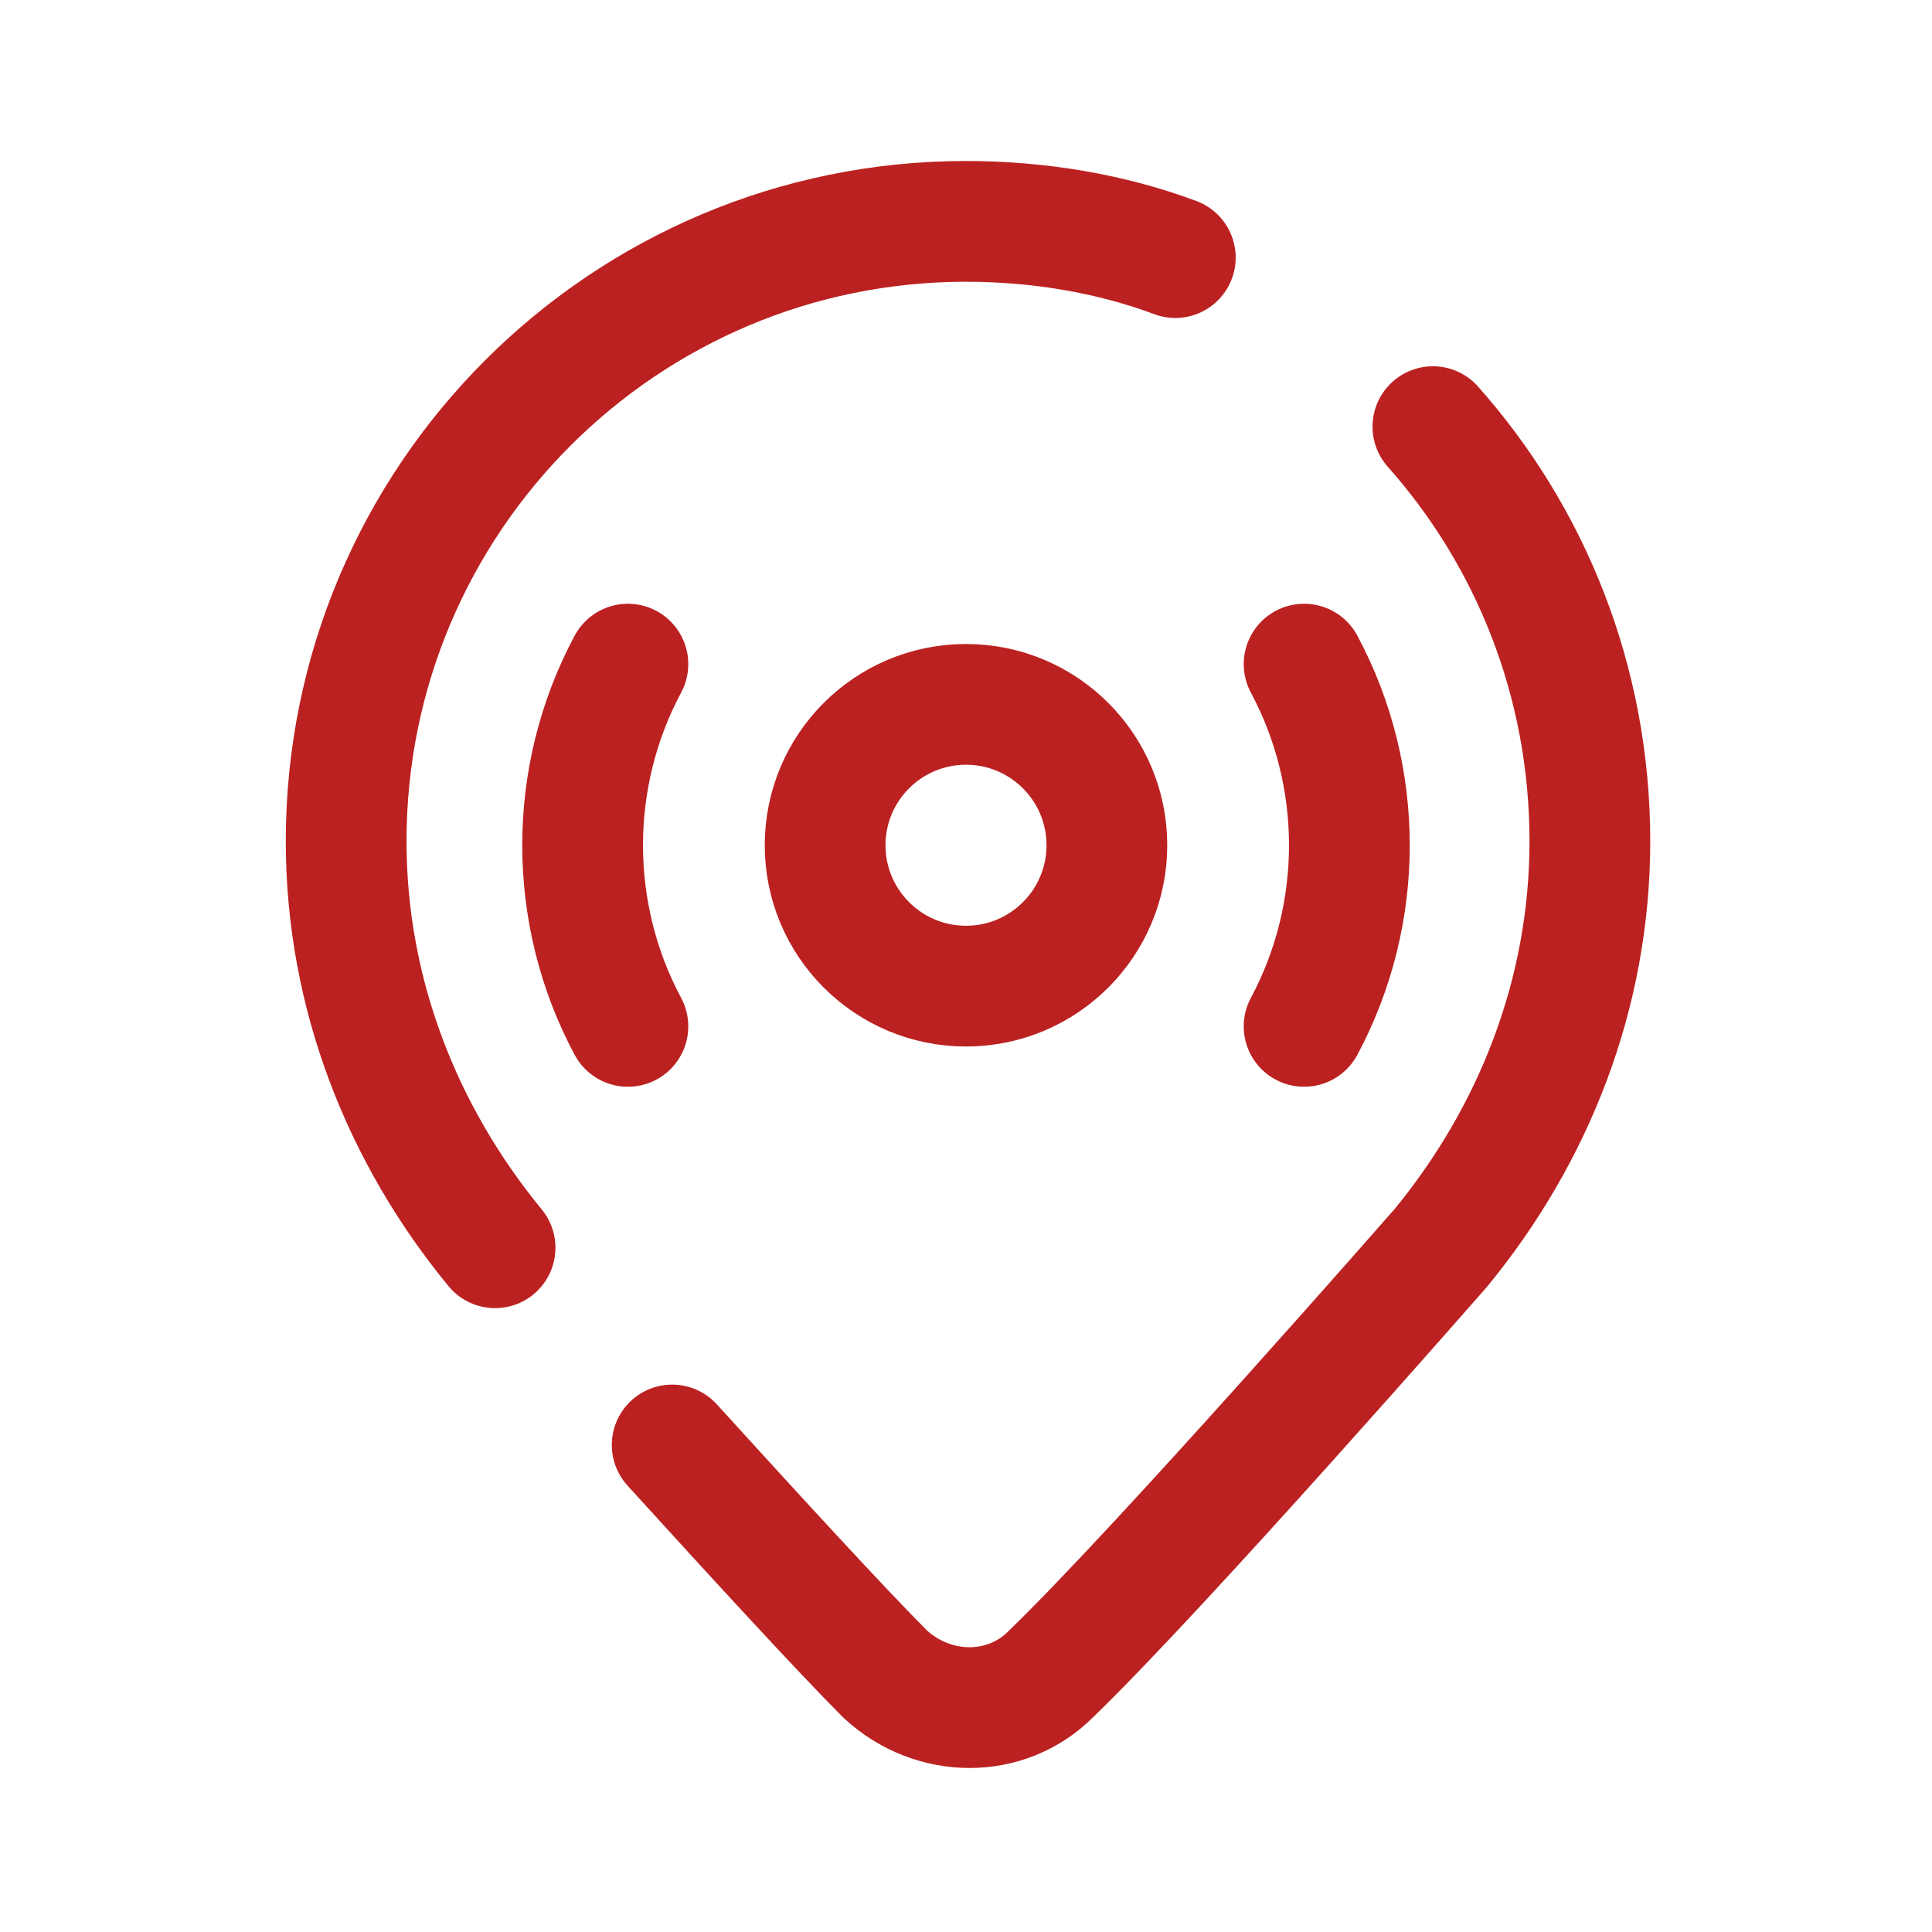<svg width="48" height="48" viewBox="0 0 48 48" fill="none" xmlns="http://www.w3.org/2000/svg">
<path d="M29.2 6.4C27.6 5.8 25.8 5.5 24 5.5C15.5 5.5 8.6 12.4 8.6 20.9C8.6 24.7 10 28.2 12.3 31" stroke="#BC2121" stroke-width="3" stroke-linecap="round" stroke-linejoin="round"/>
<path d="M16.7 35.9C18.7 38.1 20.9 40.5 22 41.6C23.2 42.7 25 42.7 26.1 41.6C28.8 39 35.8 31 35.8 31C38.1 28.2 39.5 24.7 39.5 20.9C39.5 16.9 38 13.3 35.6 10.6" stroke="#BC2121" stroke-width="3" stroke-linecap="round" stroke-linejoin="round"/>
<path d="M24 24.5C25.933 24.5 27.5 22.933 27.5 21C27.5 19.067 25.933 17.5 24 17.5C22.067 17.5 20.5 19.067 20.5 21C20.5 22.933 22.067 24.5 24 24.5Z" stroke="#BC2121" stroke-width="3"/>
<path d="M32.4 25.5C33.9 22.7 33.9 19.3 32.4 16.5" stroke="#BC2121" stroke-width="3" stroke-linecap="round"/>
<path d="M15.6 16.5C14.1 19.3 14.1 22.7 15.6 25.5" stroke="#BC2121" stroke-width="3" stroke-linecap="round"/>
</svg>
